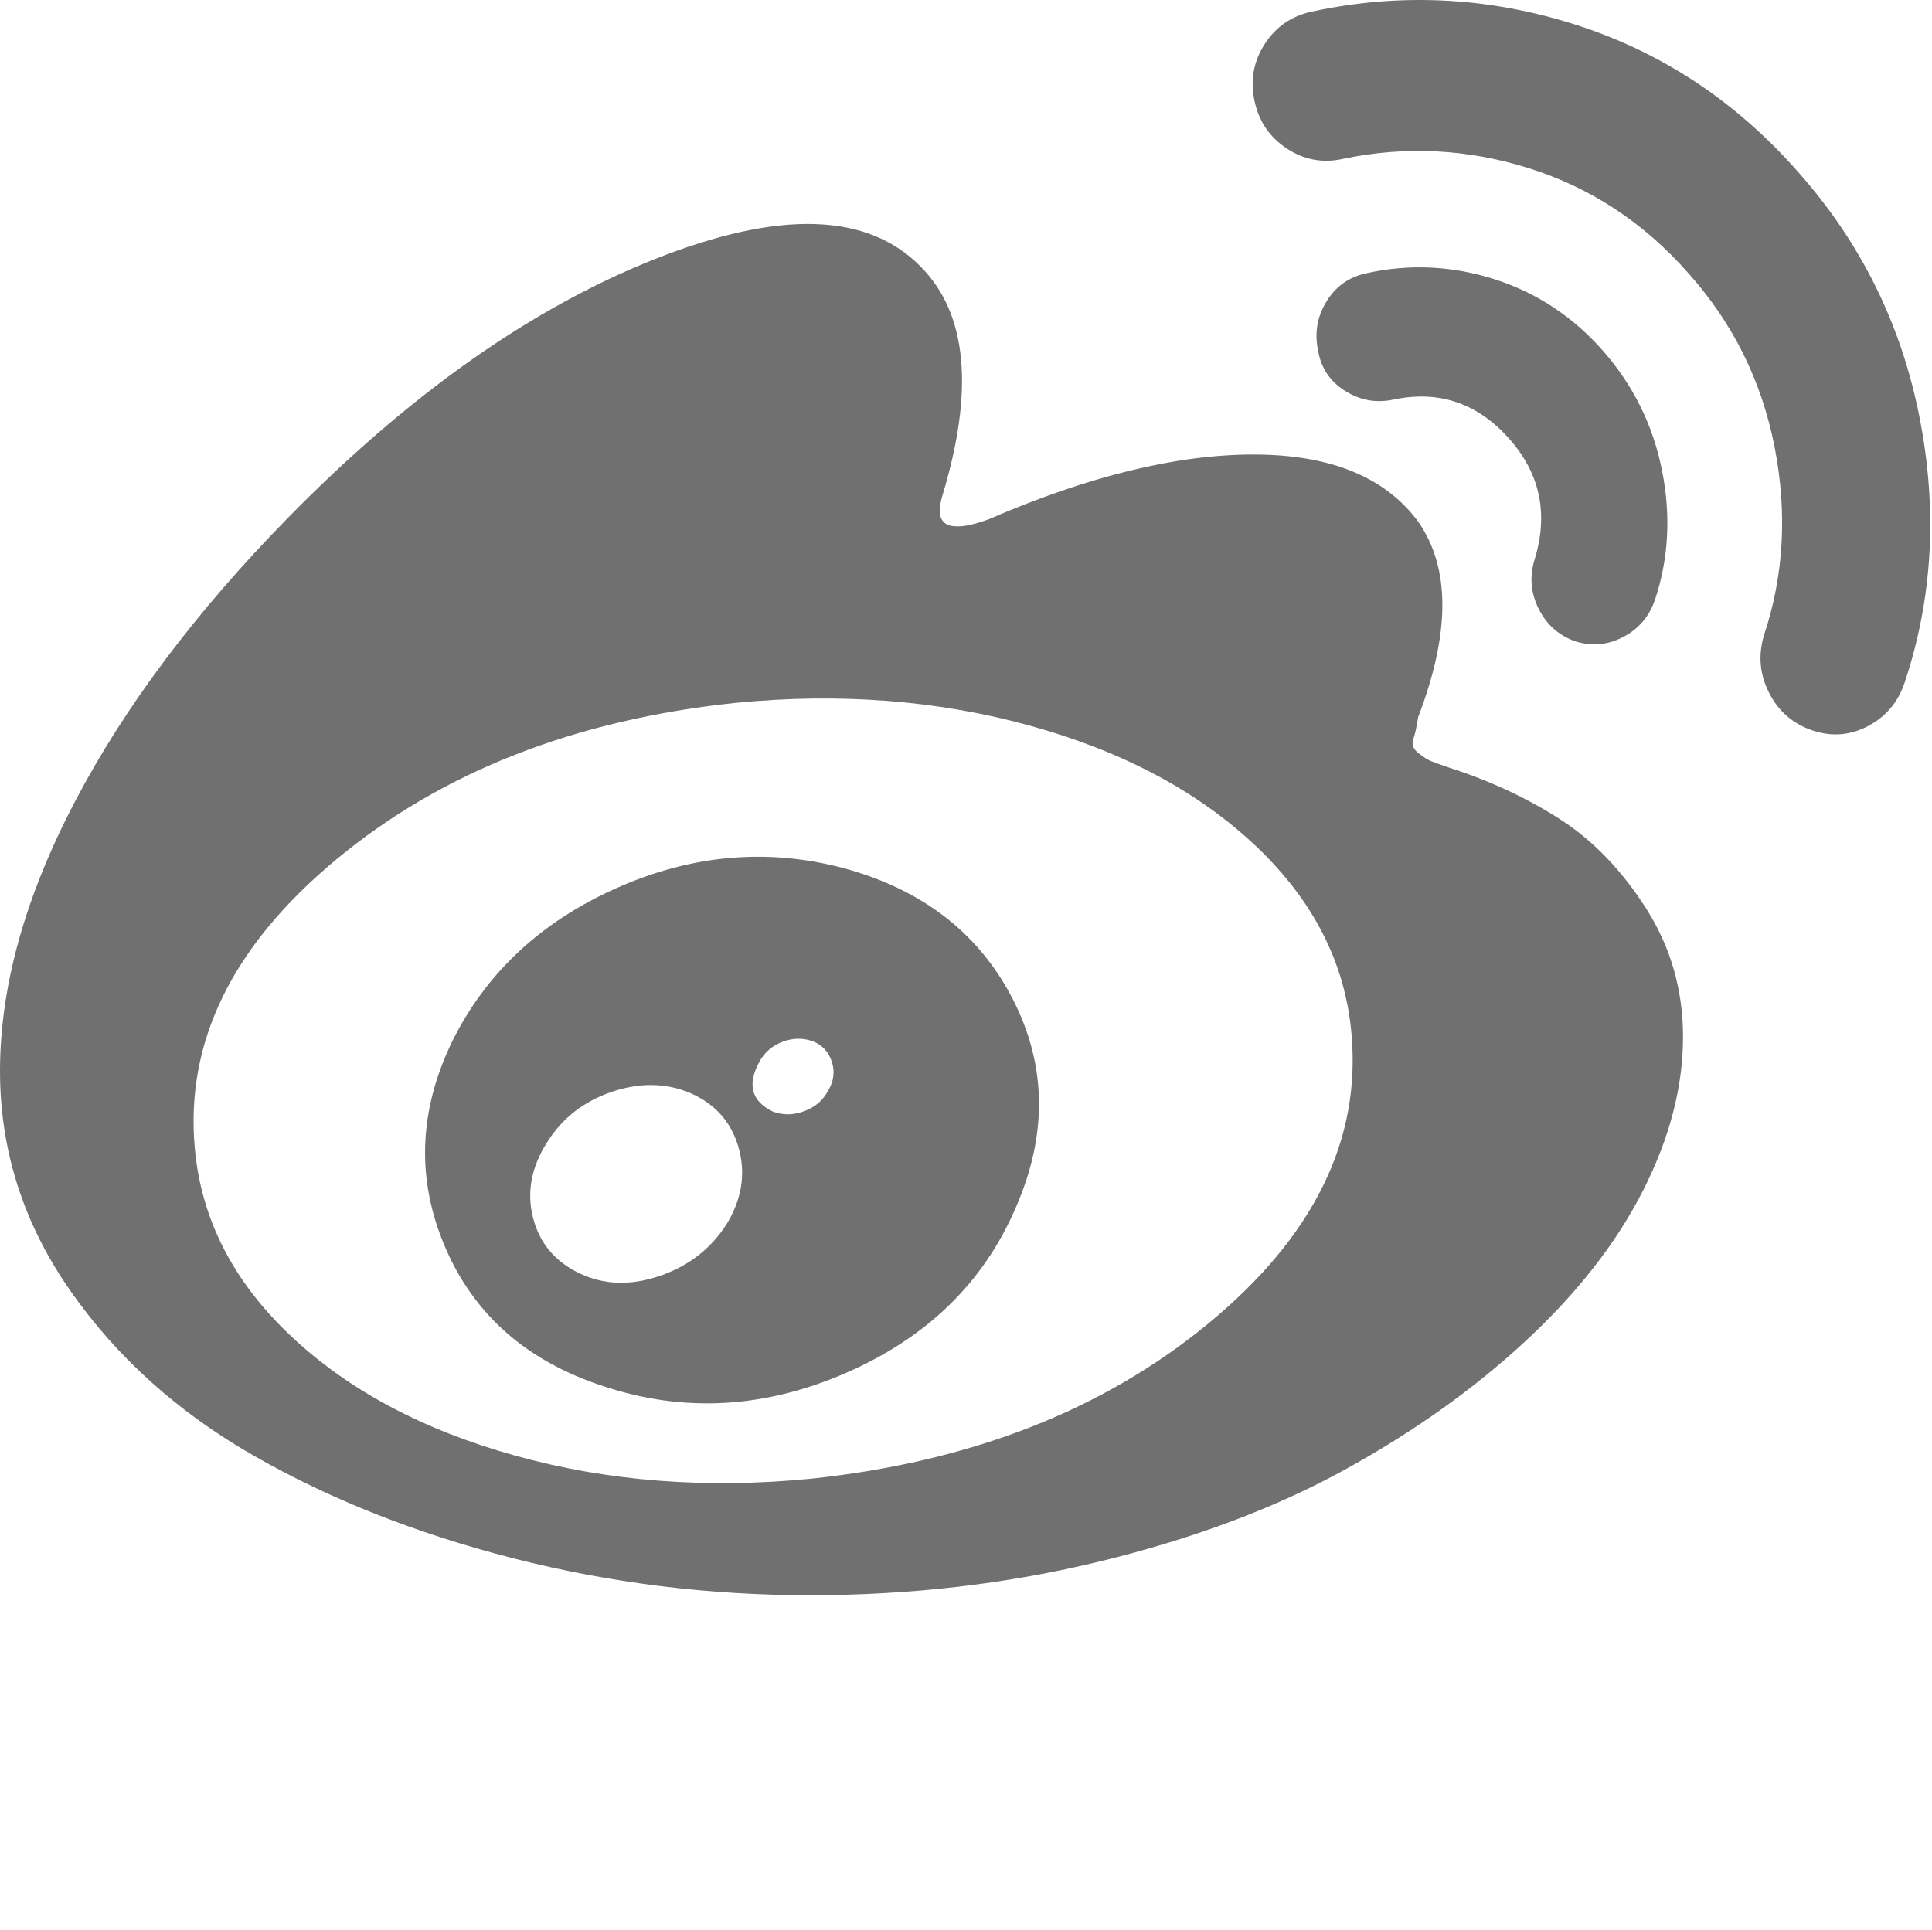 <?xml version="1.0" standalone="no"?><!DOCTYPE svg PUBLIC "-//W3C//DTD SVG 1.1//EN" "http://www.w3.org/Graphics/SVG/1.1/DTD/svg11.dtd"><svg t="1657465429082" class="icon" viewBox="0 0 1025 1024" version="1.1" xmlns="http://www.w3.org/2000/svg" p-id="3570" xmlns:xlink="http://www.w3.org/1999/xlink" width="250.244" height="250"><defs><style type="text/css">@font-face { font-family: feedback-iconfont; src: url("//at.alicdn.com/t/font_1031158_u69w8yhxdu.woff2?t=1630033759944") format("woff2"), url("//at.alicdn.com/t/font_1031158_u69w8yhxdu.woff?t=1630033759944") format("woff"), url("//at.alicdn.com/t/font_1031158_u69w8yhxdu.ttf?t=1630033759944") format("truetype"); }
</style></defs><path d="M892.911 550.273c0 26.442-7.053 53.555-21.138 81.352-14.095 27.796-34.848 54.426-62.269 79.882-27.421 25.471-59.512 48.314-96.261 68.522-36.759 20.209-79.793 36.349-129.11 48.401-49.327 12.045-100.831 18.077-154.532 18.077s-106.071-6.515-157.102-19.539c-51.041-13.023-96.832-31.094-137.393-54.225s-73.222-52.483-97.975-88.061C12.371 649.119 0 610.337 0 568.351c0-44.7 13.228-92.33 39.704-142.868 26.465-50.532 64.072-100.681 112.828-150.45 64.357-65.693 129.395-111.574 195.092-137.62 65.697-26.039 112.631-24.686 140.82 4.082 24.751 24.881 28.564 65.513 11.425 121.875-1.527 5.45-1.714 9.33-0.571 11.663 1.143 2.332 3.044 3.7 5.713 4.082 2.659 0.389 5.427 0.296 8.284-0.296 2.857-0.576 5.427-1.253 7.712-2.038l3.428-1.166c52.932-22.936 99.776-34.405 140.535-34.405 40.748 0 69.883 11.864 87.406 35.571 17.138 24.492 17.138 59.099 0 103.798-0.769 5.053-1.626 8.948-2.57 11.663-0.956 2.721-0.099 5.155 2.57 7.293 2.659 2.138 4.945 3.593 6.856 4.37 1.901 0.785 5.142 1.951 9.711 3.498 21.709 6.998 41.32 16.133 58.842 27.407 17.512 11.281 32.75 27.112 45.702 47.529C886.429 502.744 892.911 525.4 892.911 550.273zM716.957 547.941c-3.428-37.321-20.379-70.358-50.844-99.133-30.476-28.768-70.18-49.948-119.112-63.562-48.943-13.606-101.216-17.688-156.817-12.246-84.934 8.948-155.3 36.443-211.089 82.518-55.799 46.061-81.034 97.477-75.694 154.236 3.428 37.321 20.369 70.365 50.844 99.133 30.465 28.776 70.168 49.956 119.112 63.562 48.933 13.614 101.204 17.696 156.817 12.246 84.923-8.941 155.29-36.443 211.089-82.518C697.051 656.116 722.286 604.707 716.957 547.941zM538.717 641.243c-17.138 39.653-47.229 68.81-90.262 87.47-43.044 18.66-85.692 20.993-127.967 6.998-40.758-13.211-68.84-37.804-84.264-73.764-15.424-35.96-14.194-72.403 3.713-109.341 17.897-36.155 46.747-63.173 86.548-81.056 39.793-17.875 79.881-21.576 120.255-11.08 42.275 11.281 72.454 34.506 90.548 69.688C555.373 565.341 555.855 602.374 538.717 641.243zM385.614 649.407c7.997-13.211 10.085-26.623 6.284-40.237-3.812-13.606-12.381-23.325-25.708-29.157-12.952-5.443-26.851-5.629-41.704-0.584-14.853 5.053-26.278 13.996-34.277 26.824-8.383 13.217-10.854 26.537-7.427 39.941 3.428 13.42 11.612 23.24 24.564 29.452 12.942 6.22 27.136 6.702 42.56 1.462C365.334 671.854 377.233 662.625 385.614 649.407zM439.315 578.848c3.044-5.047 3.713-10.202 1.999-15.457-1.714-5.242-5.053-8.833-9.997-10.784-5.339-1.944-10.766-1.843-16.282 0.288-5.526 2.145-9.623 5.745-12.283 10.792-6.482 12.051-3.999 20.799 7.427 26.241 5.329 1.951 10.854 1.85 16.567-0.288S436.645 583.901 439.315 578.848zM954.039 91.345c33.134 37.321 54.557 80.573 64.269 129.751s7.141 96.124-7.712 140.824c-3.428 10.496-9.91 18.278-19.424 23.325-9.524 5.053-19.424 5.832-29.706 2.332s-17.907-10.108-22.852-19.827c-4.955-9.711-5.91-19.827-2.857-30.323 10.657-31.871 12.568-65.311 5.713-100.3-6.856-34.989-22.093-65.693-45.702-92.136C872.148 118.17 843.968 99.61 811.218 89.308c-32.76-10.303-65.697-11.958-98.831-4.96-10.668 2.332-20.566 0.489-29.706-5.536-9.14-6.026-14.853-14.484-17.138-25.37-2.285-10.877-0.483-20.892 5.427-30.035 5.9-9.129 14.184-14.866 24.851-17.199 46.845-10.108 93.306-7.868 139.392 6.702C881.289 27.496 920.904 53.642 954.039 91.345zM792.937 148.197c22.467 7.199 41.704 19.927 57.7 38.199 15.996 18.278 26.367 39.365 31.135 63.267 4.756 23.916 3.516 46.752-3.713 68.522-3.054 8.948-8.668 15.551-16.852 19.827-8.196 4.284-16.666 5.053-25.422 2.332-8.767-3.11-15.237-8.841-19.424-17.206-4.197-8.351-4.955-16.997-2.285-25.946 7.613-24.492 3.044-46.067-13.71-64.728-16.764-18.66-37.133-25.457-61.126-20.41-9.14 1.951-17.71 0.389-25.708-4.666-7.997-5.047-12.765-12.246-14.282-21.576-1.911-9.33-0.384-17.976 4.57-25.953 4.945-7.963 11.997-12.915 21.138-14.866C747.807 139.948 770.46 141.012 792.937 148.197z" p-id="3571" fill="#707070"></path></svg>